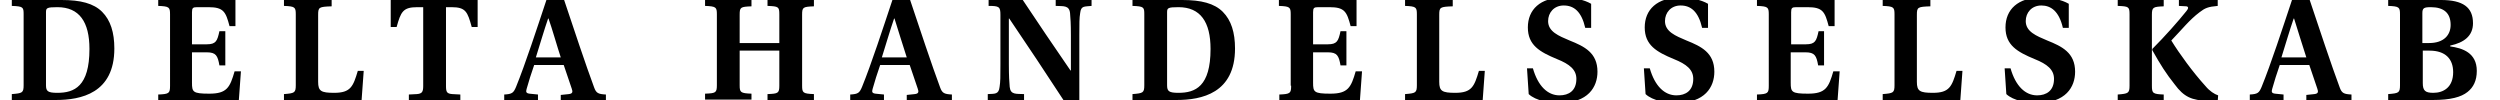<?xml version="1.0" encoding="UTF-8"?>
<!-- Generator: Adobe Illustrator 27.7.0, SVG Export Plug-In . SVG Version: 6.00 Build 0)  -->
<svg xmlns="http://www.w3.org/2000/svg" xmlns:xlink="http://www.w3.org/1999/xlink" version="1.1" id="Layer_1" x="0px" y="0px" viewBox="0 0 592.5 23.8" style="enable-background:new 0 0 592.5 23.8;" xml:space="preserve">
<g>
	<path d="M574.1,12h1.7c3.8,0,5.6,2,5.6,5.1c0,3.6-2.3,4.9-4.7,4.9c-1.9,0-2.5-0.5-2.5-2.3V12z M574.1,3.1c0-1.2,0.4-1.4,2-1.4   c3.1,0,4.7,1.4,4.7,4.2c0,2.4-1.6,4.3-5.1,4.3h-1.6V3.1z M566,0v1.4c2.6,0.1,2.8,0.3,2.8,2v16.8c0,1.8-0.3,1.9-2.8,2.1v1.4h10.6   c4.2,0,6.7-0.7,8.2-1.9c1.4-1.1,2.2-2.7,2.2-5c0-4.3-3.4-5.4-6.3-5.8v-0.2c3.3-0.7,5.4-2.3,5.4-5.3c0-3.8-2.4-5.5-7.6-5.5H566z    M546.6,13.6h-5.9c1-3.2,2-6.6,2.9-9.2h0.1C544.4,6.6,545.8,11.2,546.6,13.6 M557.3,23.8v-1.4c-1.8-0.1-2.3-0.3-2.8-1.7   c-1.8-4.8-5.1-14.7-7.1-20.7h-4.2c-2.2,6.6-5,15.2-7.2,20.6c-0.6,1.4-0.9,1.7-2.8,1.8v1.4h8v-1.4l-2-0.2c-0.8-0.1-0.9-0.4-0.7-1.1   c0.5-1.8,1.1-3.7,1.8-5.7h7c0.4,1.1,1.2,3.6,1.9,5.6c0.3,0.8,0.2,1.2-0.7,1.3l-1.9,0.2v1.4H557.3z M518.2,2.6c-2,2.5-5.1,6-8.1,9   v0.3c1.9,3.4,3.3,5.6,5.3,8.1c2.2,3,4.1,3.8,7.9,3.9l2.3,0.1l0.1-1.4c-0.9-0.3-2-1-3-2.2c-3-3.3-6.2-7.7-8.1-10.8   c2.6-2.7,4.3-4.9,6.7-6.7c1.3-1,2-1.3,4.3-1.5V0h-9.2v1.4l1.8,0.1C518.7,1.6,518.7,2,518.2,2.6 M504.7,20.3c0,1.8-0.3,1.9-2.8,2.1   v1.4h10.9v-1.4c-2.6-0.1-2.8-0.3-2.8-2.1V3.5c0-1.8,0.3-1.9,2.8-2V0h-10.9v1.4c2.6,0.1,2.8,0.2,2.8,2V20.3z M490.3,6.5V0.9   c-1.7-1-4.3-1.5-6.5-1.5c-5.6,0-8.5,2.9-8.5,7.1c0,4.2,2.8,5.8,6.9,7.5c3,1.2,4.6,2.5,4.6,4.7c0,2.8-1.8,3.9-4,3.9   c-2.8,0-5.1-2.2-6.3-6.4h-1.4l0.4,6.1c1.7,1.6,5,2.1,7.3,2.1c6.8,0,9-3.8,9-7.4c0-4.5-3.1-6-6.6-7.4c-2.6-1.1-5.1-2.1-5.1-4.6   c0-2,1.4-3.7,3.7-3.7s4.2,1.4,5.1,5.3H490.3z M454.3,3.5c0-1.8,0.2-1.9,3.2-2V0h-11.3v1.4c2.6,0.1,2.8,0.3,2.8,2v16.8   c0,1.8-0.3,1.9-2.8,2.1v1.4h18.4l0.5-6.9h-1.4c-1.1,3.7-1.7,5.2-5.6,5.2c-3.1,0-3.8-0.4-3.8-2.6V3.5z M419.2,20.3   c0,1.8-0.2,2-2.8,2.1v1.4h19.1l0.5-6.9h-1.5c-1.1,3.8-1.8,5.3-6,5.3c-3.9,0-4.1-0.4-4.1-2.6v-7.2h3.5c2.2,0,2.6,0.8,3,3.1h1.4V7.4   H431c-0.5,2.3-0.8,3.1-3,3.1h-3.5V2.9c0-1,0.2-1.2,1.2-1.2h2.7c3.6,0,4.1,1.1,5,4.5h1.4V0h-18.4v1.4c2.6,0.1,2.8,0.3,2.8,2V20.3z    M404.8,6.5V0.9c-1.7-1-4.3-1.5-6.5-1.5c-5.6,0-8.5,2.9-8.5,7.1c0,4.2,2.8,5.8,6.9,7.5c3,1.2,4.6,2.5,4.6,4.7c0,2.8-1.8,3.9-4,3.9   c-2.8,0-5.1-2.2-6.3-6.4h-1.4l0.4,6.1c1.7,1.6,5,2.1,7.3,2.1c6.8,0,9-3.8,9-7.4c0-4.5-3.1-6-6.6-7.4c-2.6-1.1-5.1-2.1-5.1-4.6   c0-2,1.4-3.7,3.7-3.7c2.4,0,4.2,1.4,5.1,5.3H404.8z M377.1,6.5V0.9c-1.7-1-4.3-1.5-6.5-1.5c-5.6,0-8.5,2.9-8.5,7.1   c0,4.2,2.8,5.8,6.9,7.5c3,1.2,4.6,2.5,4.6,4.7c0,2.8-1.8,3.9-4,3.9c-2.8,0-5.1-2.2-6.3-6.4h-1.4l0.4,6.1c1.7,1.6,5,2.1,7.3,2.1   c6.8,0,9-3.8,9-7.4c0-4.5-3.1-6-6.6-7.4c-2.6-1.1-5.1-2.1-5.1-4.6c0-2,1.4-3.7,3.7-3.7c2.4,0,4.2,1.4,5.1,5.3H377.1z M341.1,3.5   c0-1.8,0.2-1.9,3.2-2V0h-11.3v1.4c2.6,0.1,2.8,0.3,2.8,2v16.8c0,1.8-0.3,1.9-2.8,2.1v1.4h18.4l0.5-6.9h-1.4   c-1.1,3.7-1.7,5.2-5.6,5.2c-3.1,0-3.8-0.4-3.8-2.6V3.5z M306,20.3c0,1.8-0.2,2-2.8,2.1v1.4h19.1l0.5-6.9h-1.5   c-1.1,3.8-1.8,5.3-6,5.3c-3.9,0-4.1-0.4-4.1-2.6v-7.2h3.5c2.2,0,2.6,0.8,3,3.1h1.4V7.4h-1.4c-0.5,2.3-0.8,3.1-3,3.1h-3.5V2.9   c0-1,0.2-1.2,1.2-1.2h2.7c3.6,0,4.1,1.1,5,4.5h1.4V0h-18.4v1.4c2.6,0.1,2.8,0.3,2.8,2V20.3z M268.4,0v1.4c2.7,0.1,2.8,0.3,2.8,2   v16.8c0,1.8-0.3,1.9-2.8,2.1v1.4h10.4c6,0,13.9-1.6,13.9-12.2c0-3.8-0.9-6.7-2.9-8.7c-2-2-5.1-2.8-9.6-2.8H268.4z M276.6,2.9   c0-1,0.2-1.2,2.7-1.2c5.2,0,7.6,3.5,7.6,9.9c0,8.9-3.6,10.4-7.6,10.4c-2.3,0-2.7-0.4-2.7-1.8V2.9z M255.8,23.8V8.4   c0-2.9,0-4.1,0.2-5.3c0.2-1.8,1-1.5,2.7-1.7V0h-8.5v1.4c1.8,0.1,3.2-0.2,3.4,1.7c0.1,1.2,0.2,2.4,0.2,5.3l0,8.3l-0.1,0   C249.7,10.9,246,5.4,242.4,0h-8.1v1.4c2.5,0,2.8,0.2,2.8,2.1v11.8c0,2.8,0,4.1-0.2,5.3c-0.2,1.8-1.1,1.6-2.8,1.7v1.4h8.6v-1.4   c-1.9-0.1-3.2,0.2-3.4-1.7c-0.1-1.2-0.2-2.5-0.2-5.4V4.4h0.1c4.4,6.5,8.6,12.8,12.9,19.4H255.8z M214.9,13.6H209   c1-3.2,2-6.6,2.9-9.2h0.1C212.7,6.6,214.1,11.2,214.9,13.6 M225.6,23.8v-1.4c-1.8-0.1-2.3-0.3-2.8-1.7c-1.8-4.8-5.1-14.7-7.1-20.7   h-4.2c-2.2,6.6-5,15.2-7.2,20.6c-0.6,1.4-0.9,1.7-2.8,1.8v1.4h8v-1.4l-2-0.2c-0.8-0.1-0.9-0.4-0.7-1.1c0.5-1.8,1.1-3.7,1.8-5.7h7   c0.4,1.1,1.2,3.6,1.9,5.6c0.3,0.8,0.2,1.2-0.7,1.3l-1.9,0.2v1.4H225.6z M184.7,12v8.3c0,1.8-0.3,1.9-2.8,2v1.4h11v-1.4   c-2.6-0.1-2.8-0.3-2.8-2V3.5c0-1.8,0.2-1.9,2.8-2V0h-11v1.4c2.6,0.1,2.8,0.2,2.8,2v6.8h-9.4V3.5c0-1.8,0.2-1.9,2.8-2V0h-11v1.4   c2.6,0.1,2.8,0.3,2.8,2v16.8c0,1.8-0.3,1.9-2.8,2v1.4h11v-1.4c-2.6-0.1-2.8-0.3-2.8-2V12H184.7z M132.9,13.6h-5.9   c1-3.2,2-6.6,2.9-9.2h0.1C130.8,6.6,132.1,11.2,132.9,13.6 M143.6,23.8v-1.4c-1.8-0.1-2.3-0.3-2.8-1.7c-1.8-4.8-5.1-14.7-7.1-20.7   h-4.2c-2.2,6.6-5,15.2-7.2,20.6c-0.6,1.4-0.9,1.7-2.8,1.8v1.4h8v-1.4l-2-0.2c-0.8-0.1-0.9-0.4-0.7-1.1c0.5-1.8,1.1-3.7,1.8-5.7h7   c0.4,1.1,1.2,3.6,1.9,5.6c0.3,0.8,0.2,1.2-0.7,1.3l-1.9,0.2v1.4H143.6z M105.6,1.7h1.4c3.4,0,3.8,1.1,4.8,4.7h1.4V0H92.6v6.4h1.4   c1-3.6,1.5-4.7,4.9-4.7h1.4v18.7c0,1.4-0.3,1.8-1.5,1.9l-1.9,0.1v1.4h12.2v-1.4l-1.9-0.1c-1.3-0.1-1.5-0.5-1.5-1.9V1.7z M75.4,3.5   c0-1.8,0.2-1.9,3.2-2V0H67.3v1.4c2.6,0.1,2.8,0.3,2.8,2v16.8c0,1.8-0.3,1.9-2.8,2.1v1.4h18.4l0.5-6.9h-1.4   c-1.1,3.7-1.7,5.2-5.6,5.2c-3.1,0-3.8-0.4-3.8-2.6V3.5z M40.3,20.3c0,1.8-0.2,2-2.8,2.1v1.4h19.1l0.5-6.9h-1.5   c-1.1,3.8-1.8,5.3-6,5.3c-3.9,0-4.1-0.4-4.1-2.6v-7.2h3.5c2.2,0,2.6,0.8,3,3.1h1.4V7.4h-1.4c-0.5,2.3-0.8,3.1-3,3.1h-3.5V2.9   c0-1,0.2-1.2,1.2-1.2h2.7c3.6,0,4.1,1.1,5,4.5h1.4V0H37.5v1.4c2.6,0.1,2.8,0.3,2.8,2V20.3z M2.8,0v1.4c2.7,0.1,2.8,0.3,2.8,2v16.8   c0,1.8-0.3,1.9-2.8,2.1v1.4h10.4c6,0,13.9-1.6,13.9-12.2c0-3.8-0.9-6.7-2.9-8.7c-2-2-5.1-2.8-9.6-2.8H2.8z M10.9,2.9   c0-1,0.2-1.2,2.7-1.2c5.2,0,7.6,3.5,7.6,9.9c0,8.9-3.6,10.4-7.6,10.4c-2.3,0-2.7-0.4-2.7-1.8V2.9z"></path>
</g>
</svg>
